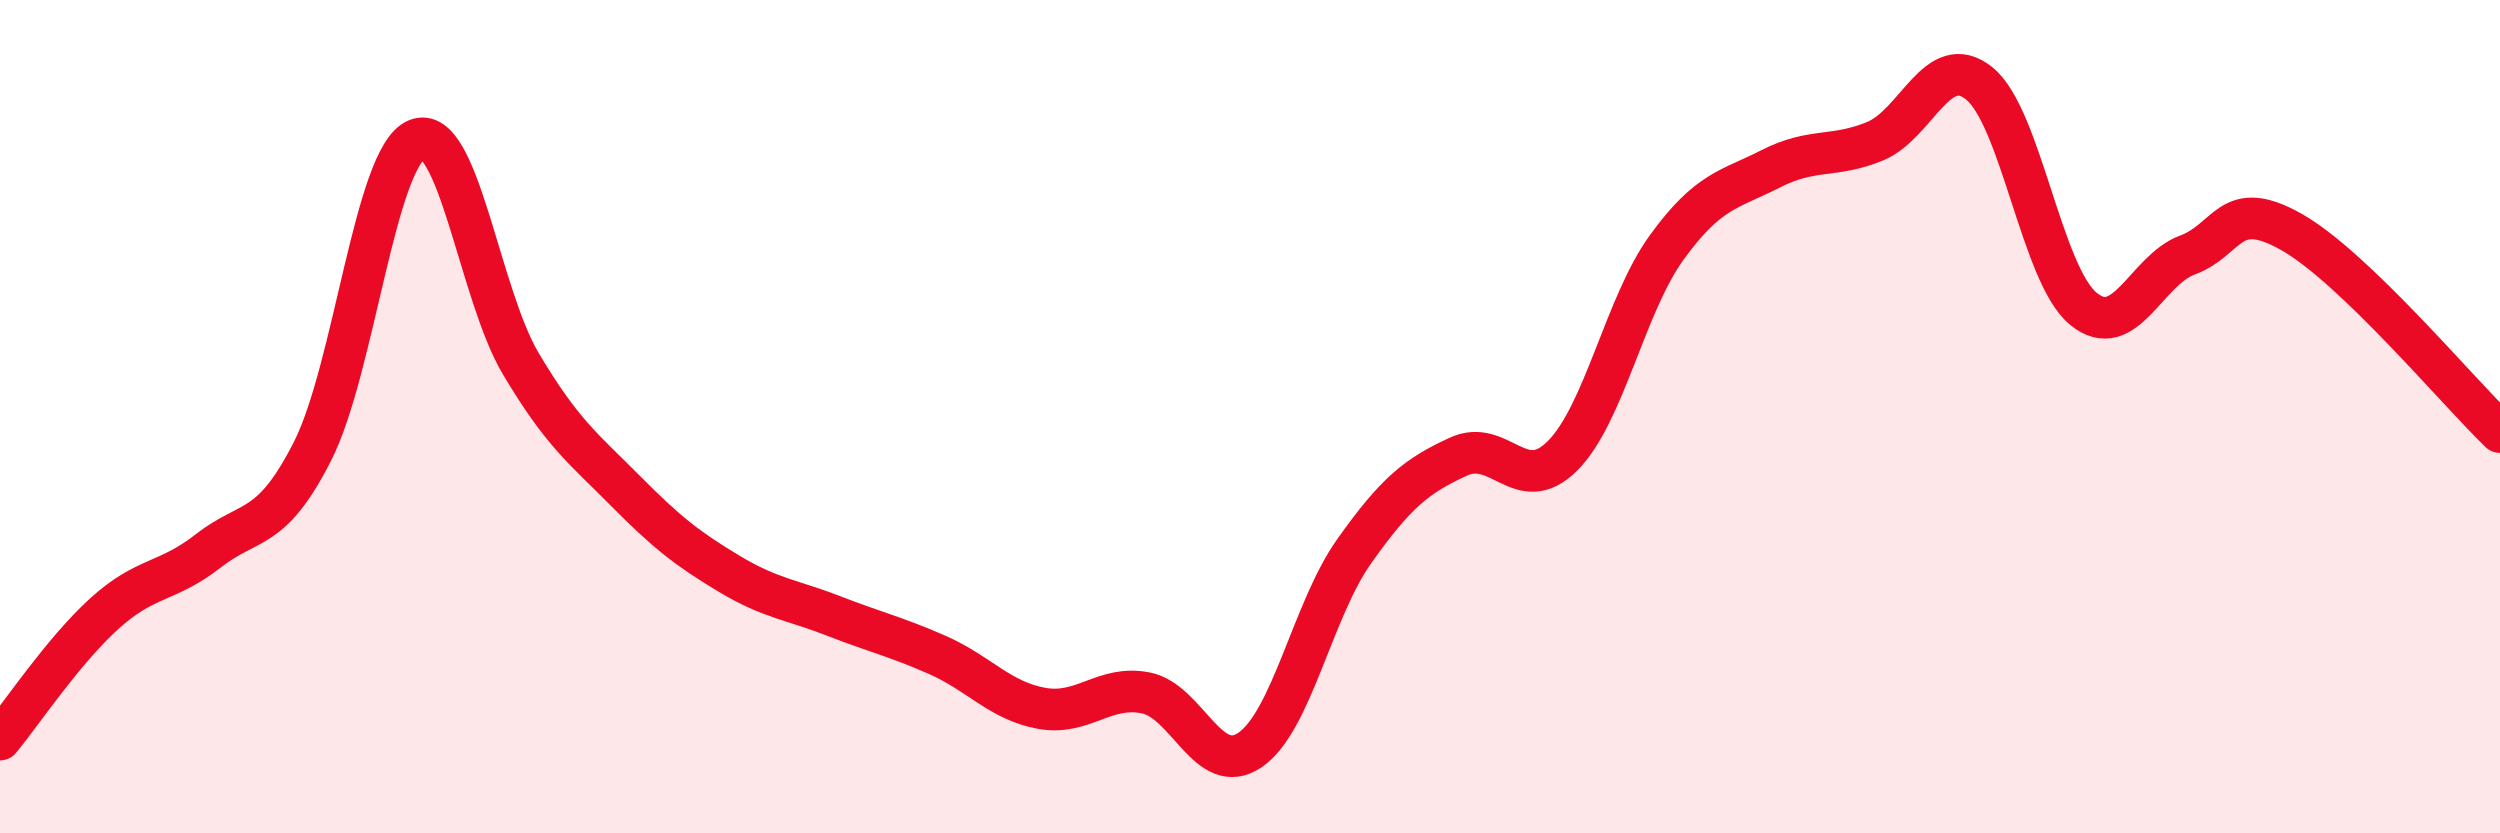
    <svg width="60" height="20" viewBox="0 0 60 20" xmlns="http://www.w3.org/2000/svg">
      <path
        d="M 0,17.75 C 0.5,17.15 1.5,15.64 2.5,14.73 C 3.5,13.82 4,14 5,13.22 C 6,12.44 6.5,12.8 7.5,10.83 C 8.5,8.86 9,3.77 10,3.35 C 11,2.93 11.5,7.05 12.5,8.73 C 13.5,10.41 14,10.76 15,11.77 C 16,12.78 16.5,13.17 17.5,13.77 C 18.5,14.37 19,14.39 20,14.78 C 21,15.17 21.5,15.28 22.5,15.72 C 23.5,16.16 24,16.82 25,17 C 26,17.18 26.5,16.43 27.5,16.63 C 28.5,16.83 29,18.68 30,18 C 31,17.32 31.5,14.64 32.5,13.23 C 33.5,11.82 34,11.42 35,10.96 C 36,10.5 36.5,11.94 37.5,10.94 C 38.5,9.94 39,7.32 40,5.94 C 41,4.56 41.5,4.56 42.5,4.05 C 43.5,3.54 44,3.8 45,3.39 C 46,2.98 46.5,1.2 47.5,2 C 48.5,2.8 49,6.59 50,7.41 C 51,8.23 51.5,6.49 52.5,6.12 C 53.5,5.75 53.5,4.72 55,5.57 C 56.5,6.42 59,9.41 60,10.37L60 20L0 20Z"
        fill="#EB0A25"
        opacity="0.1"
        stroke-linecap="round"
        stroke-linejoin="round"
      />
      <path
        d="M 0,17.75 C 0.5,17.15 1.5,15.64 2.5,14.73 C 3.5,13.82 4,14 5,13.22 C 6,12.44 6.5,12.8 7.5,10.83 C 8.5,8.86 9,3.77 10,3.35 C 11,2.93 11.5,7.05 12.5,8.73 C 13.5,10.41 14,10.76 15,11.77 C 16,12.78 16.5,13.17 17.5,13.77 C 18.5,14.37 19,14.39 20,14.78 C 21,15.17 21.5,15.28 22.5,15.72 C 23.5,16.16 24,16.82 25,17 C 26,17.18 26.5,16.43 27.5,16.63 C 28.5,16.83 29,18.68 30,18 C 31,17.32 31.5,14.64 32.5,13.23 C 33.5,11.82 34,11.42 35,10.96 C 36,10.5 36.5,11.94 37.5,10.94 C 38.5,9.94 39,7.32 40,5.94 C 41,4.56 41.5,4.56 42.5,4.05 C 43.5,3.54 44,3.8 45,3.39 C 46,2.98 46.5,1.2 47.5,2 C 48.5,2.8 49,6.59 50,7.41 C 51,8.23 51.5,6.49 52.5,6.12 C 53.5,5.75 53.5,4.72 55,5.57 C 56.5,6.42 59,9.41 60,10.37"
        stroke="#EB0A25"
        stroke-width="1"
        fill="none"
        stroke-linecap="round"
        stroke-linejoin="round"
      />
    </svg>
  